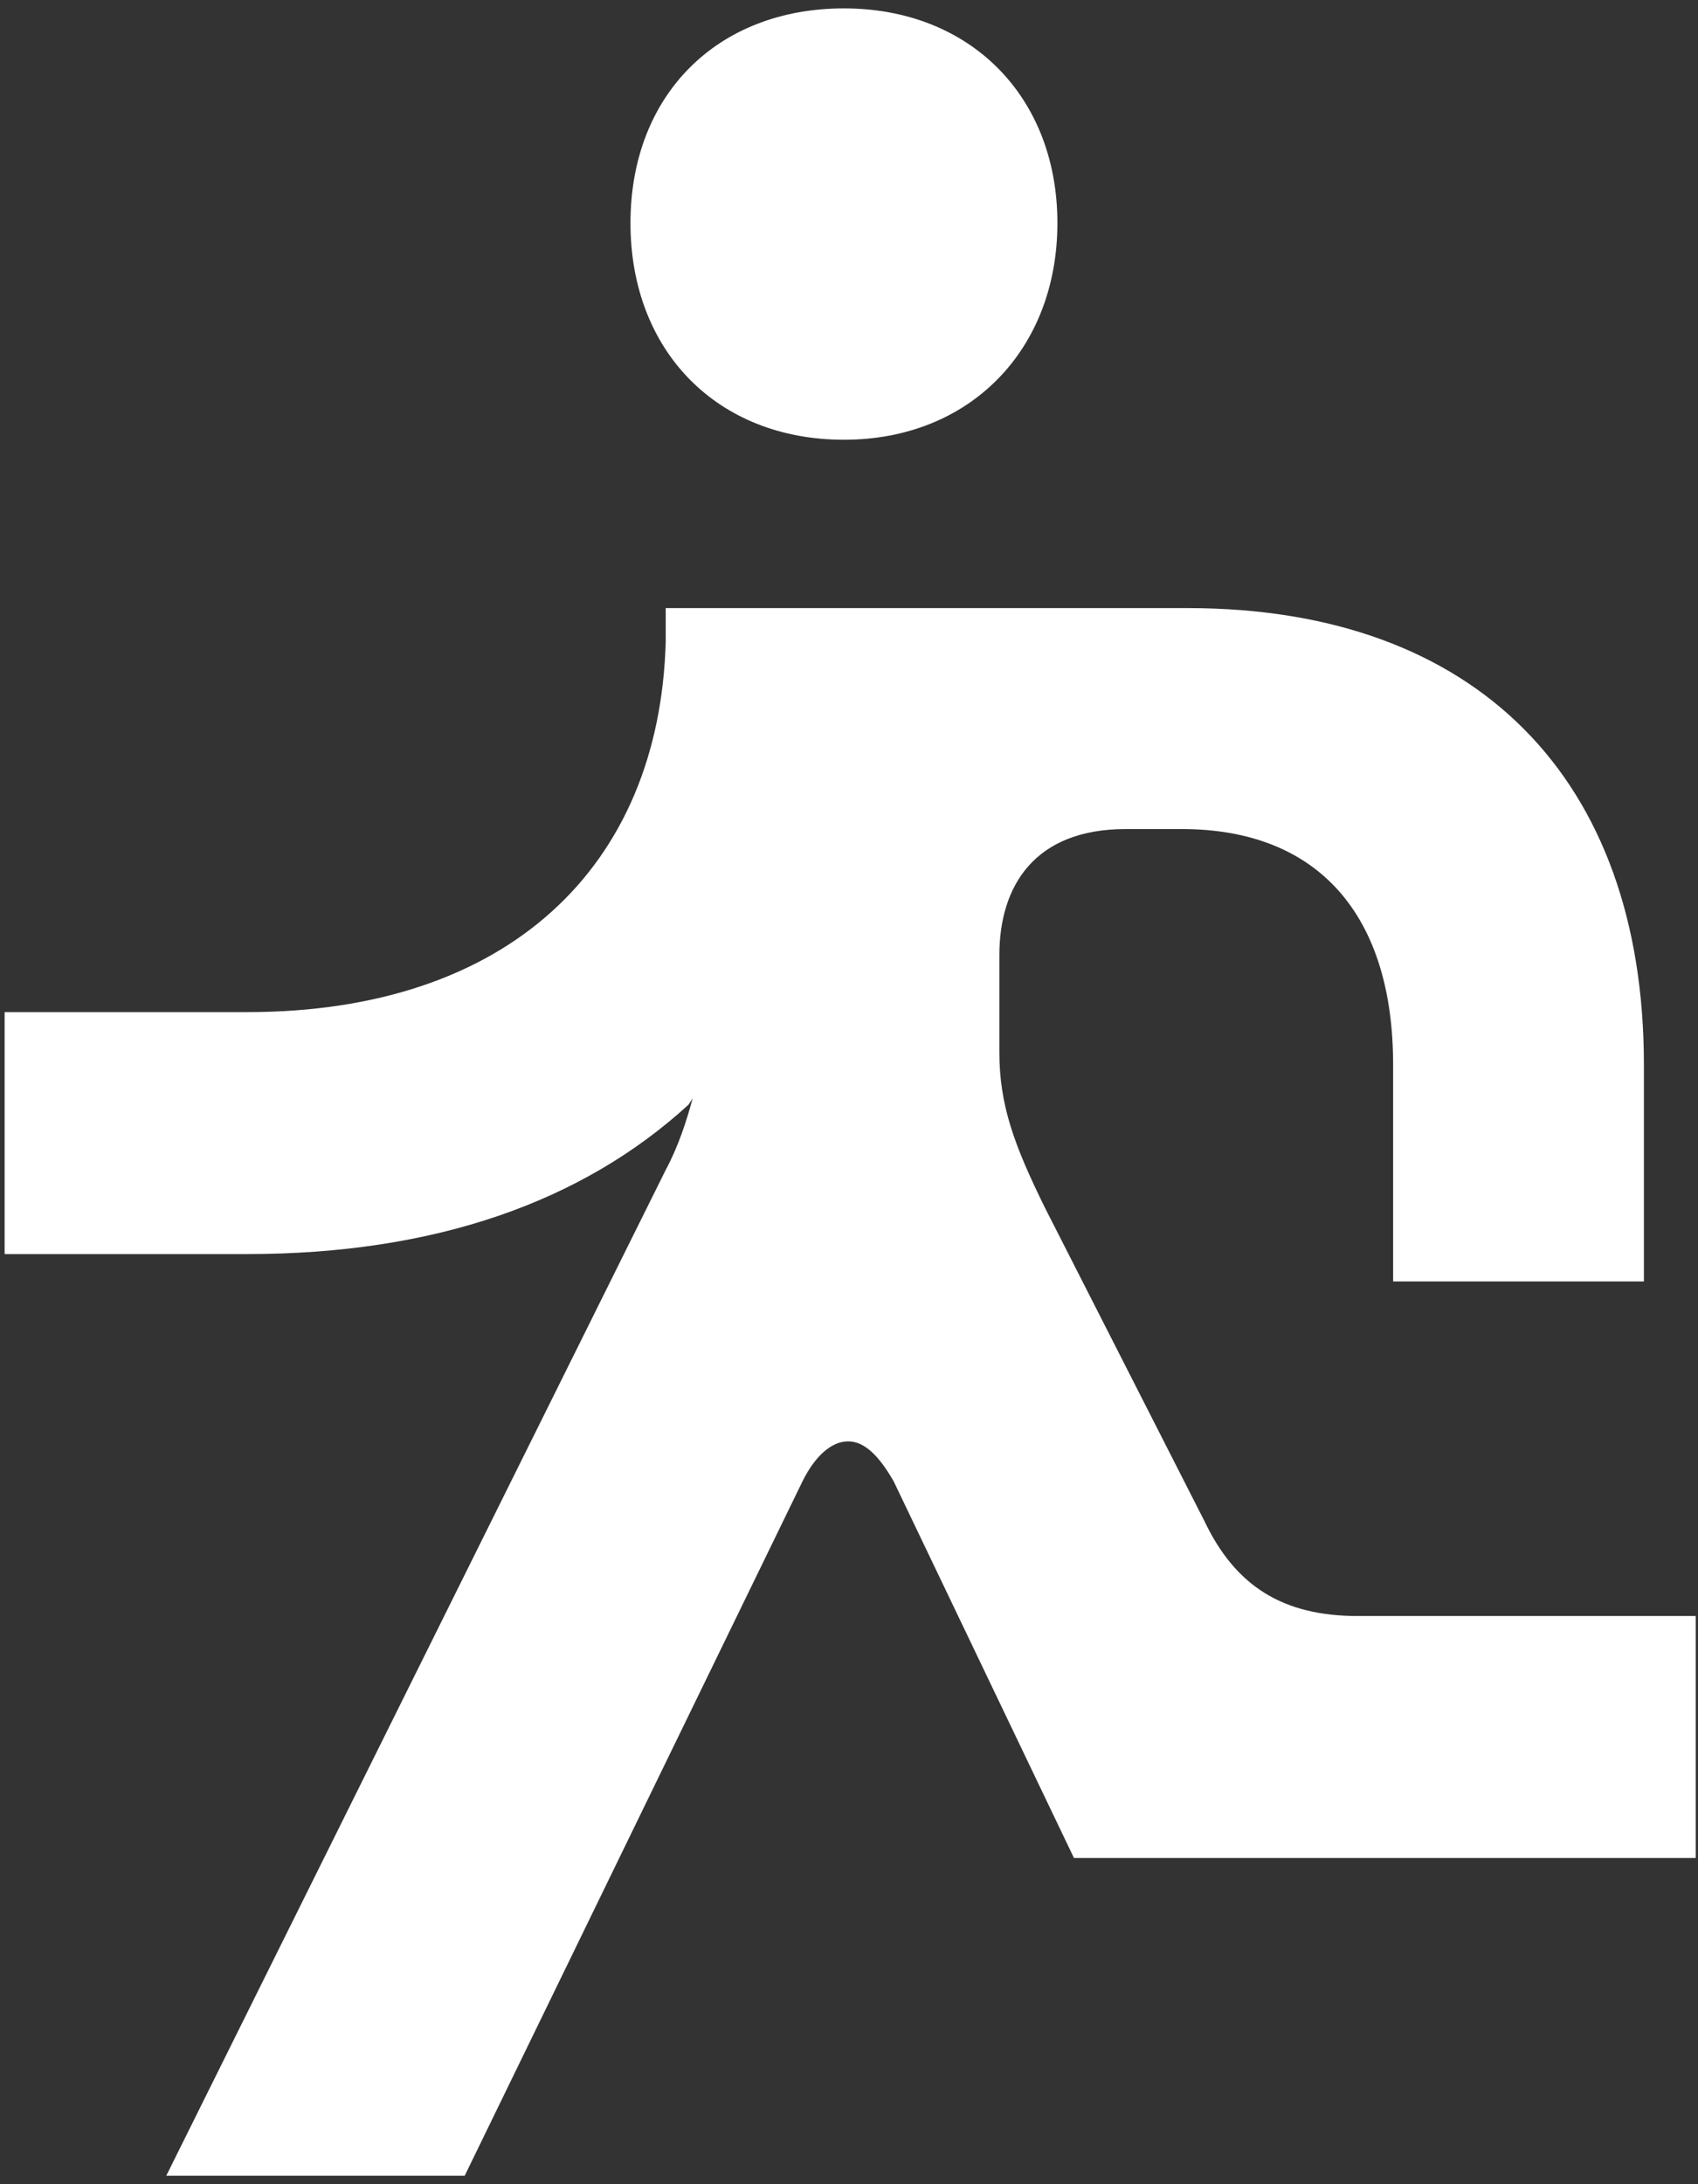 <svg width="49" height="63" viewBox="0 0 49 63" fill="none" xmlns="http://www.w3.org/2000/svg">
<rect x="0" y="0" width="49" height="63" fill="#333333" stroke="none"/>
<path id="Vector" d="M19.869 31.863C16.819 34.655 12.572 36.172 7.13 36.172H0.133V29.193H7.13C14.665 29.193 19.031 25.005 19.211 18.511V17.54H34.282C42.595 17.54 47.439 22.456 47.439 30.71V36.962H40.202V30.71C40.202 26.401 38.049 23.913 34.102 23.913H32.487C29.856 23.913 28.839 25.551 28.839 27.554V30.346C28.839 31.863 29.258 33.016 30.155 34.837L34.76 43.88C35.657 45.762 37.033 46.612 39.186 46.612H48.934V53.591H30.992L25.789 42.727C25.371 41.999 24.952 41.574 24.474 41.574C23.995 41.574 23.517 41.999 23.158 42.727L13.41 62.756H4.798L19.211 33.745C19.57 33.077 19.809 32.349 19.988 31.681L19.869 31.863ZM24.354 0.242C28.002 0.242 30.514 2.791 30.514 6.433C30.514 10.075 28.002 12.684 24.354 12.684C20.706 12.684 18.194 10.135 18.194 6.433C18.194 2.731 20.706 0.242 24.354 0.242Z" fill="white"/>
</svg>
